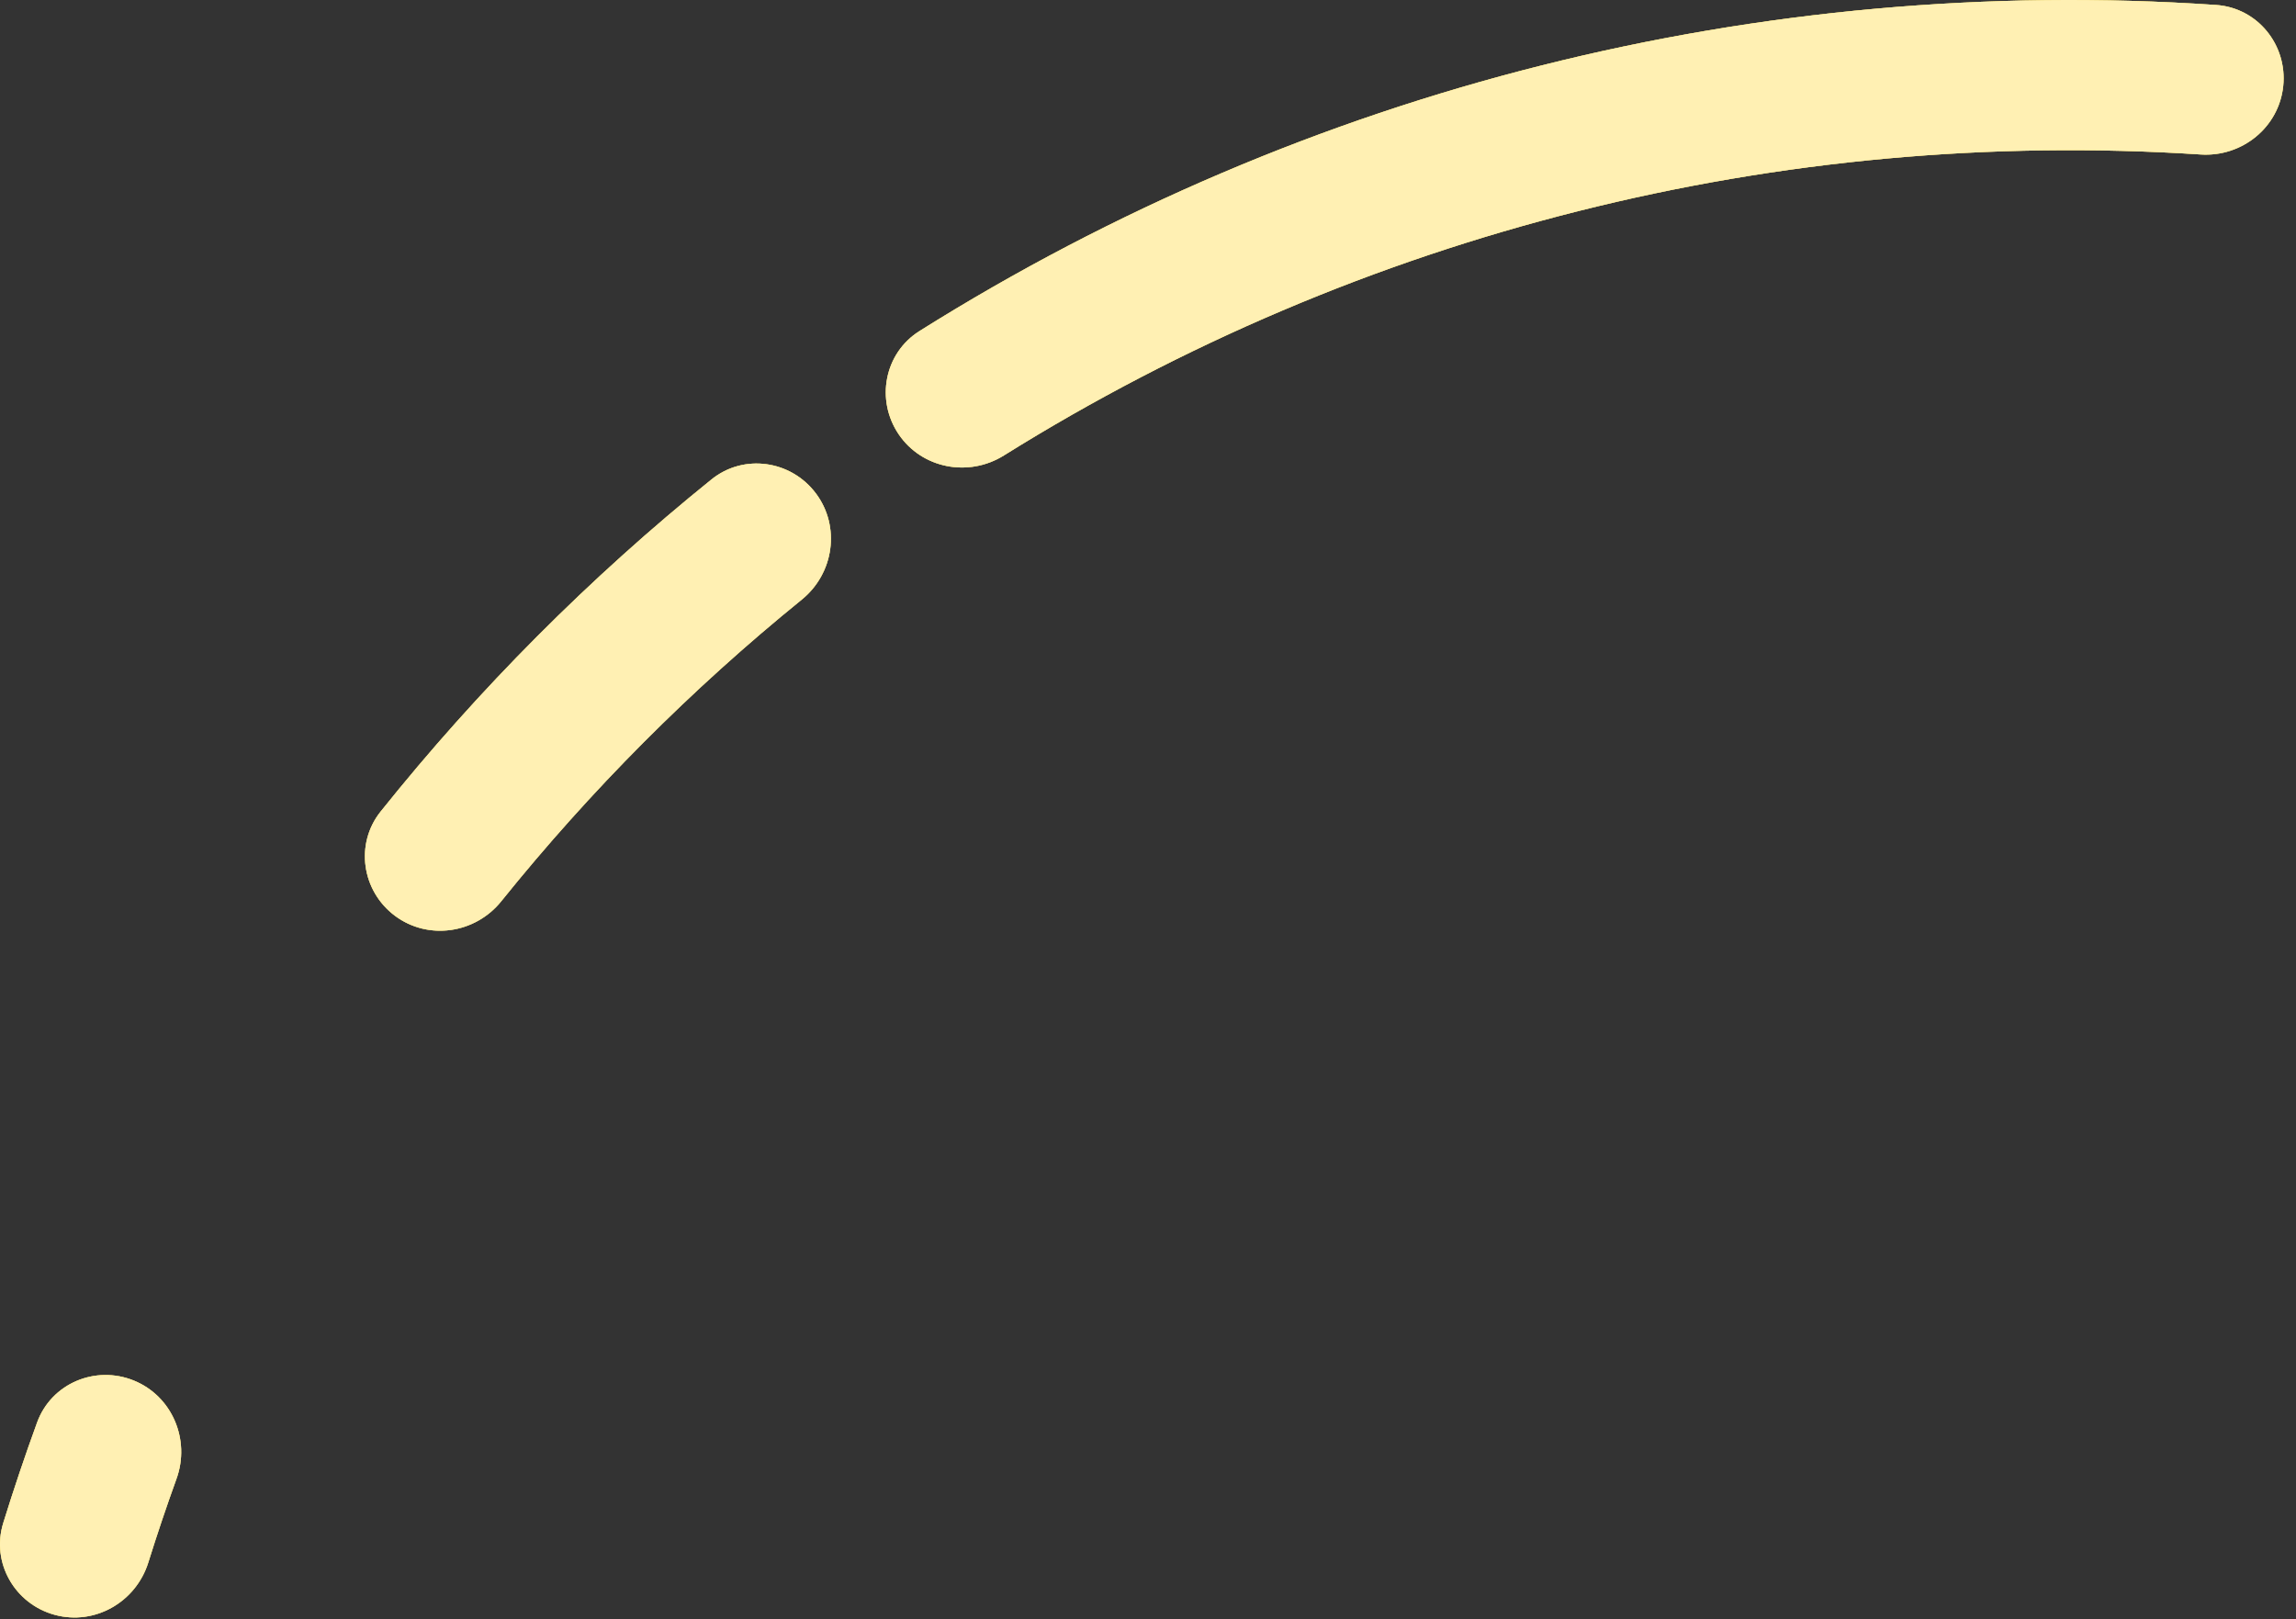 <?xml version="1.0" encoding="utf-8"?>
<svg xmlns="http://www.w3.org/2000/svg" fill="none" height="100%" overflow="visible" preserveAspectRatio="none" style="display: block;" viewBox="0 0 173 122" width="100%">
<rect x="0" y="0" width="173" height="122" fill="#333333" stroke="none"/>
<g id="Union">
<path d="M2.797 107.188C3.867 104.252 7.176 102.856 10.074 104.027C12.972 105.199 14.361 108.494 13.298 111.434C12.544 113.52 11.836 115.623 11.174 117.741C10.241 120.724 7.141 122.507 4.125 121.686C1.109 120.866 -0.681 117.752 0.244 114.767C1.033 112.22 1.884 109.693 2.797 107.188ZM53.609 36.128C56.042 34.166 59.597 34.678 61.474 37.178C63.35 39.677 62.838 43.217 60.41 45.185C52.08 51.941 44.489 59.561 37.766 67.917C35.806 70.352 32.269 70.879 29.762 69.012C27.255 67.144 26.729 63.592 28.682 61.151C36.06 51.932 44.419 43.541 53.609 36.128ZM69.282 24.946C98.433 6.646 132.637 -1.956 166.977 0.374C170.095 0.586 172.357 3.375 172.037 6.484C171.718 9.594 168.937 11.844 165.818 11.641C134.126 9.573 102.577 17.509 75.634 34.325C72.982 35.98 69.468 35.313 67.715 32.725C65.963 30.137 66.635 26.608 69.282 24.946Z" fill="#D9D9D9"/>
<path d="M2.797 107.188C3.867 104.252 7.176 102.856 10.074 104.027C12.972 105.199 14.361 108.494 13.298 111.434C12.544 113.52 11.836 115.623 11.174 117.741C10.241 120.724 7.141 122.507 4.125 121.686C1.109 120.866 -0.681 117.752 0.244 114.767C1.033 112.22 1.884 109.693 2.797 107.188ZM53.609 36.128C56.042 34.166 59.597 34.678 61.474 37.178C63.35 39.677 62.838 43.217 60.41 45.185C52.08 51.941 44.489 59.561 37.766 67.917C35.806 70.352 32.269 70.879 29.762 69.012C27.255 67.144 26.729 63.592 28.682 61.151C36.06 51.932 44.419 43.541 53.609 36.128ZM69.282 24.946C98.433 6.646 132.637 -1.956 166.977 0.374C170.095 0.586 172.357 3.375 172.037 6.484C171.718 9.594 168.937 11.844 165.818 11.641C134.126 9.573 102.577 17.509 75.634 34.325C72.982 35.98 69.468 35.313 67.715 32.725C65.963 30.137 66.635 26.608 69.282 24.946Z" fill="#FFCE00"/>
<path d="M2.797 107.188C3.867 104.252 7.176 102.856 10.074 104.027C12.972 105.199 14.361 108.494 13.298 111.434C12.544 113.52 11.836 115.623 11.174 117.741C10.241 120.724 7.141 122.507 4.125 121.686C1.109 120.866 -0.681 117.752 0.244 114.767C1.033 112.22 1.884 109.693 2.797 107.188ZM53.609 36.128C56.042 34.166 59.597 34.678 61.474 37.178C63.35 39.677 62.838 43.217 60.41 45.185C52.08 51.941 44.489 59.561 37.766 67.917C35.806 70.352 32.269 70.879 29.762 69.012C27.255 67.144 26.729 63.592 28.682 61.151C36.06 51.932 44.419 43.541 53.609 36.128ZM69.282 24.946C98.433 6.646 132.637 -1.956 166.977 0.374C170.095 0.586 172.357 3.375 172.037 6.484C171.718 9.594 168.937 11.844 165.818 11.641C134.126 9.573 102.577 17.509 75.634 34.325C72.982 35.98 69.468 35.313 67.715 32.725C65.963 30.137 66.635 26.608 69.282 24.946Z" fill="white" fill-opacity="0.7"/>
</g>
</svg>